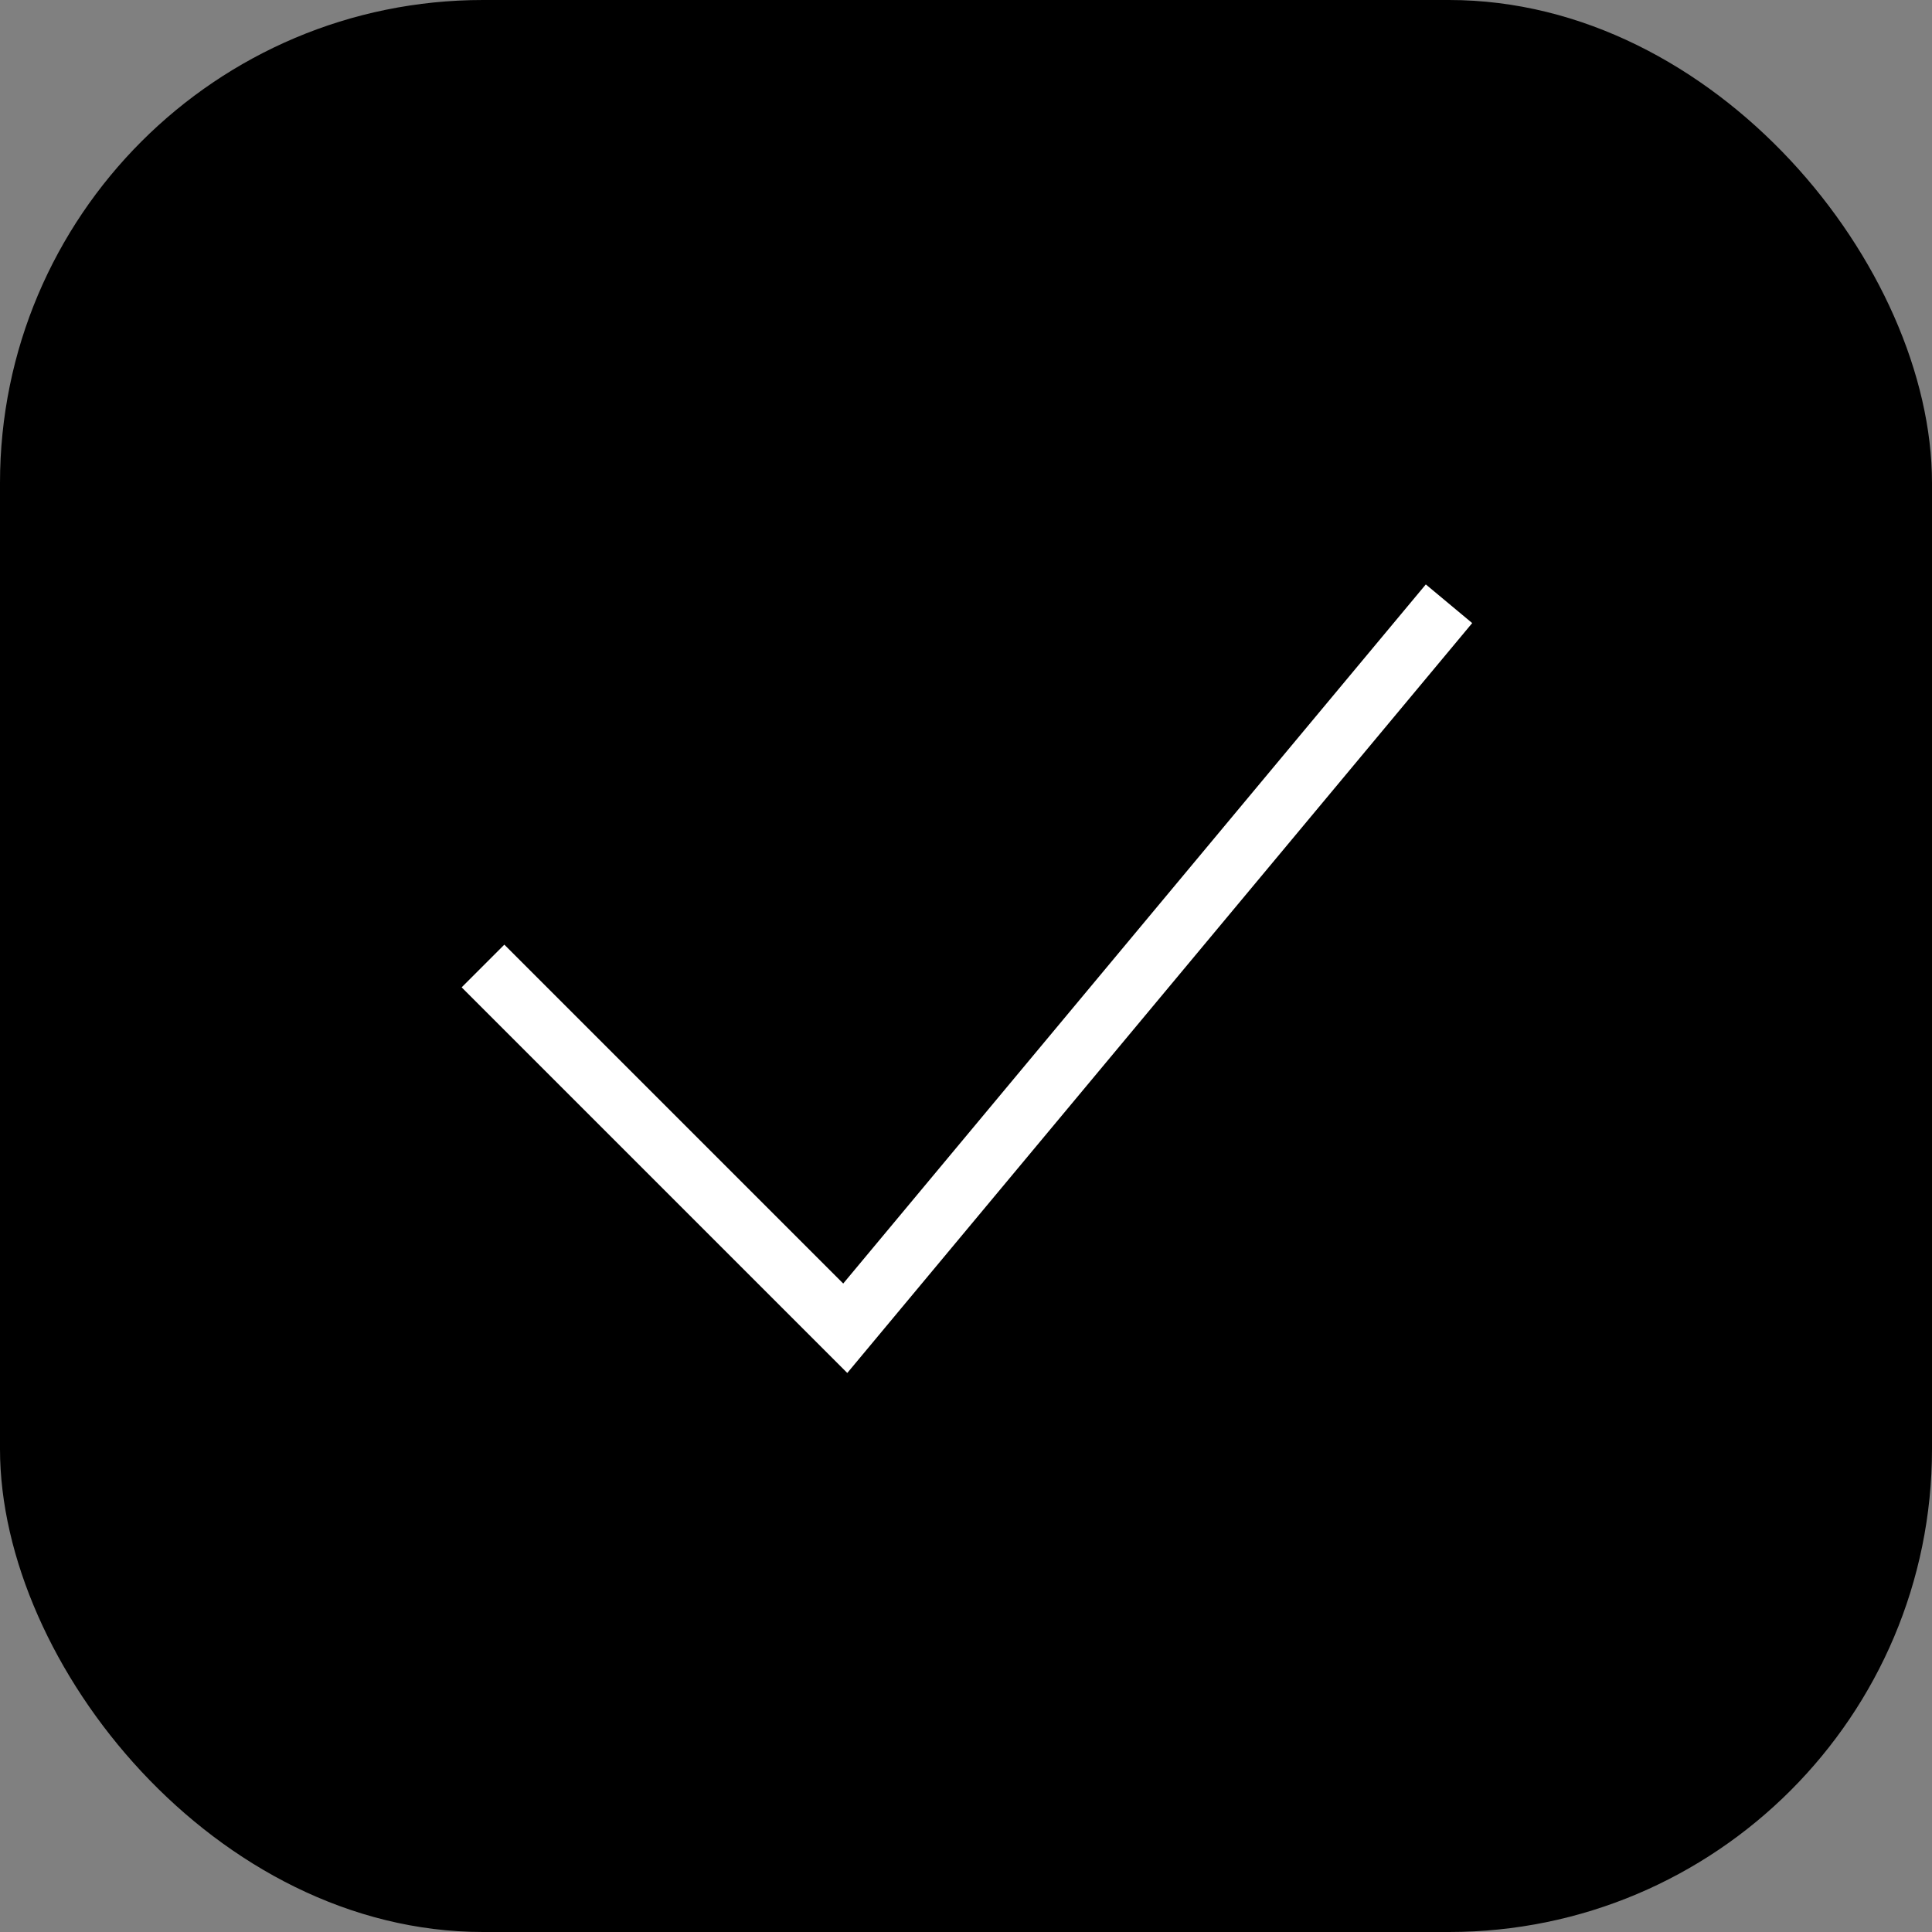 <svg width="32" height="32" viewBox="0 0 32 32" fill="none" xmlns="http://www.w3.org/2000/svg">
<rect x="0" y="0" width="32" height="32" fill="#808080" stroke="none"/>
<rect width="32" height="32" rx="8" fill="hsl(221.2 83.2% 53.3%)"/>
<path d="M8 16L14 22L24 10" stroke="white" strokeWidth="5" strokeLinecap="round" strokeLinejoin="round"/>
</svg>